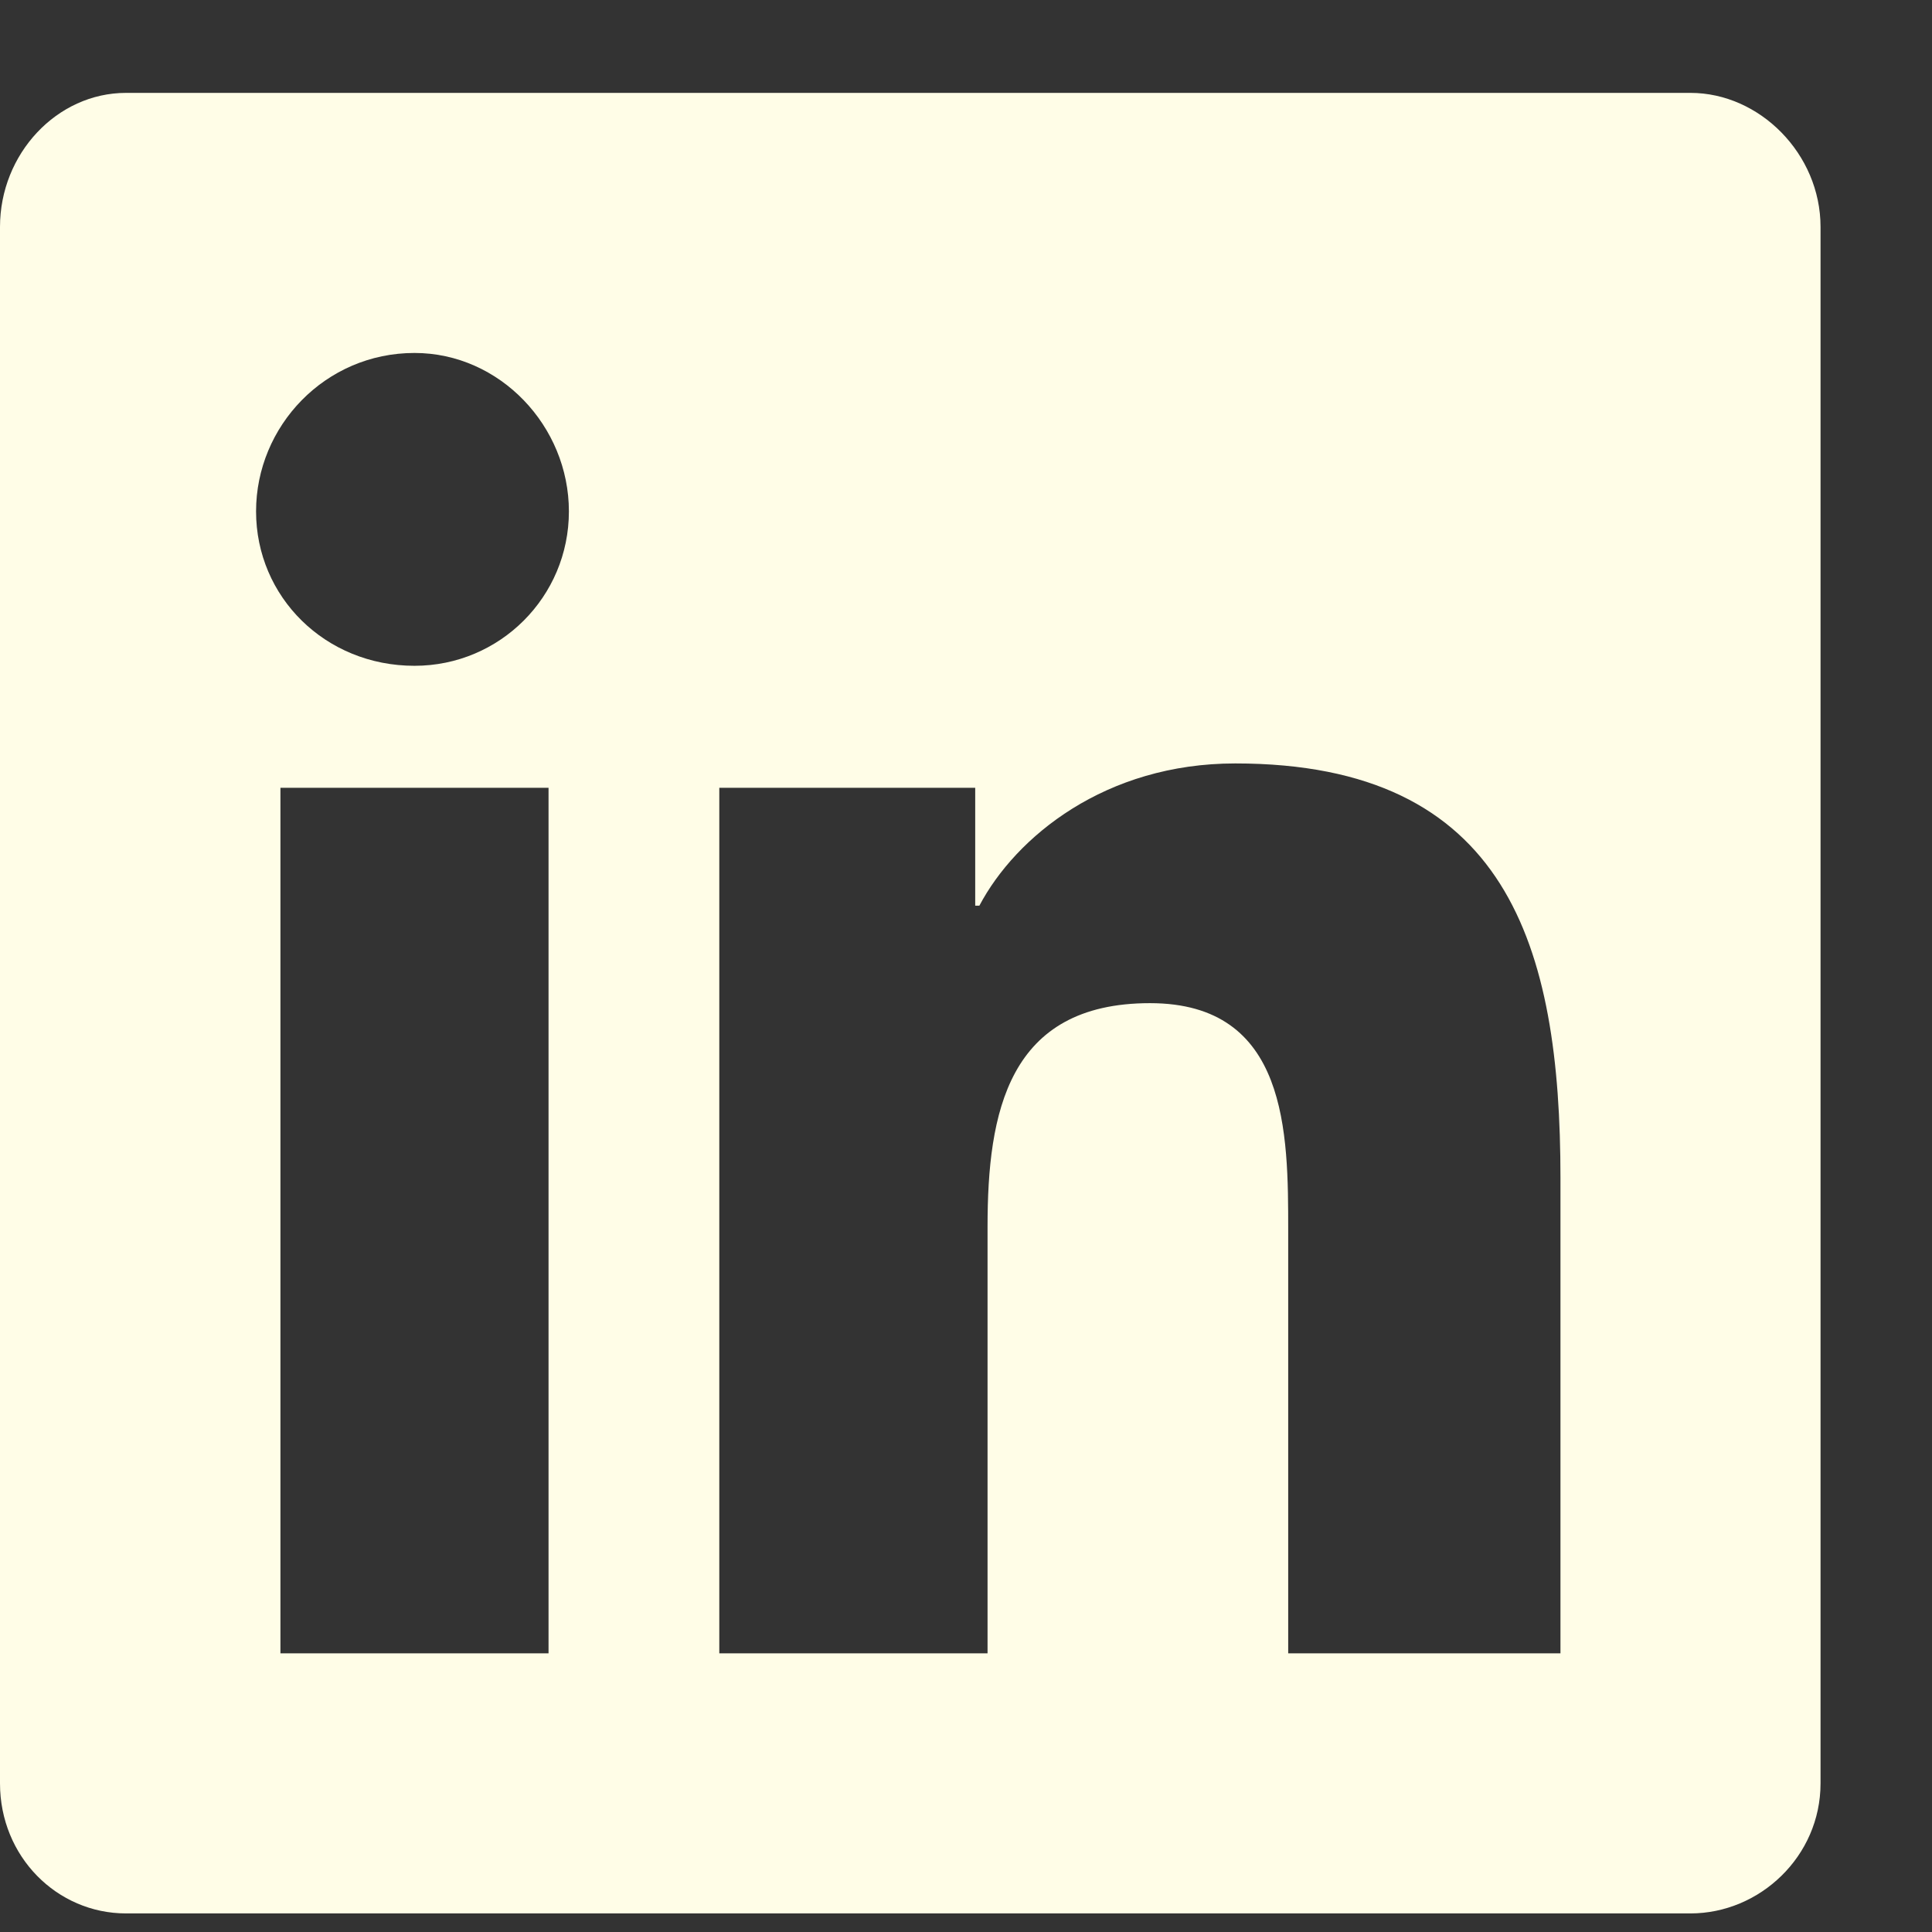 <?xml version="1.0" encoding="UTF-8"?> <svg xmlns="http://www.w3.org/2000/svg" width="13" height="13" viewBox="0 0 13 13" fill="none"><rect x="0" y="0" width="13" height="13" fill="#333333" stroke="none"/><path d="M11.375 0.625C11.84 0.625 12.25 1.035 12.25 1.527V12C12.25 12.492 11.84 12.875 11.375 12.875H0.848C0.383 12.875 0 12.492 0 12V1.527C0 1.035 0.383 0.625 0.848 0.625H11.375ZM3.691 11.125V5.301H1.887V11.125H3.691ZM2.789 4.48C3.363 4.48 3.828 4.016 3.828 3.441C3.828 2.867 3.363 2.375 2.789 2.375C2.188 2.375 1.723 2.867 1.723 3.441C1.723 4.016 2.188 4.48 2.789 4.48ZM10.5 11.125V7.926C10.5 6.367 10.145 5.137 8.312 5.137C7.438 5.137 6.836 5.629 6.59 6.094H6.562V5.301H4.84V11.125H6.645V8.254C6.645 7.488 6.781 6.75 7.738 6.75C8.668 6.75 8.668 7.625 8.668 8.281V11.125H10.5Z" fill="#FFFDE7"></path></svg> 